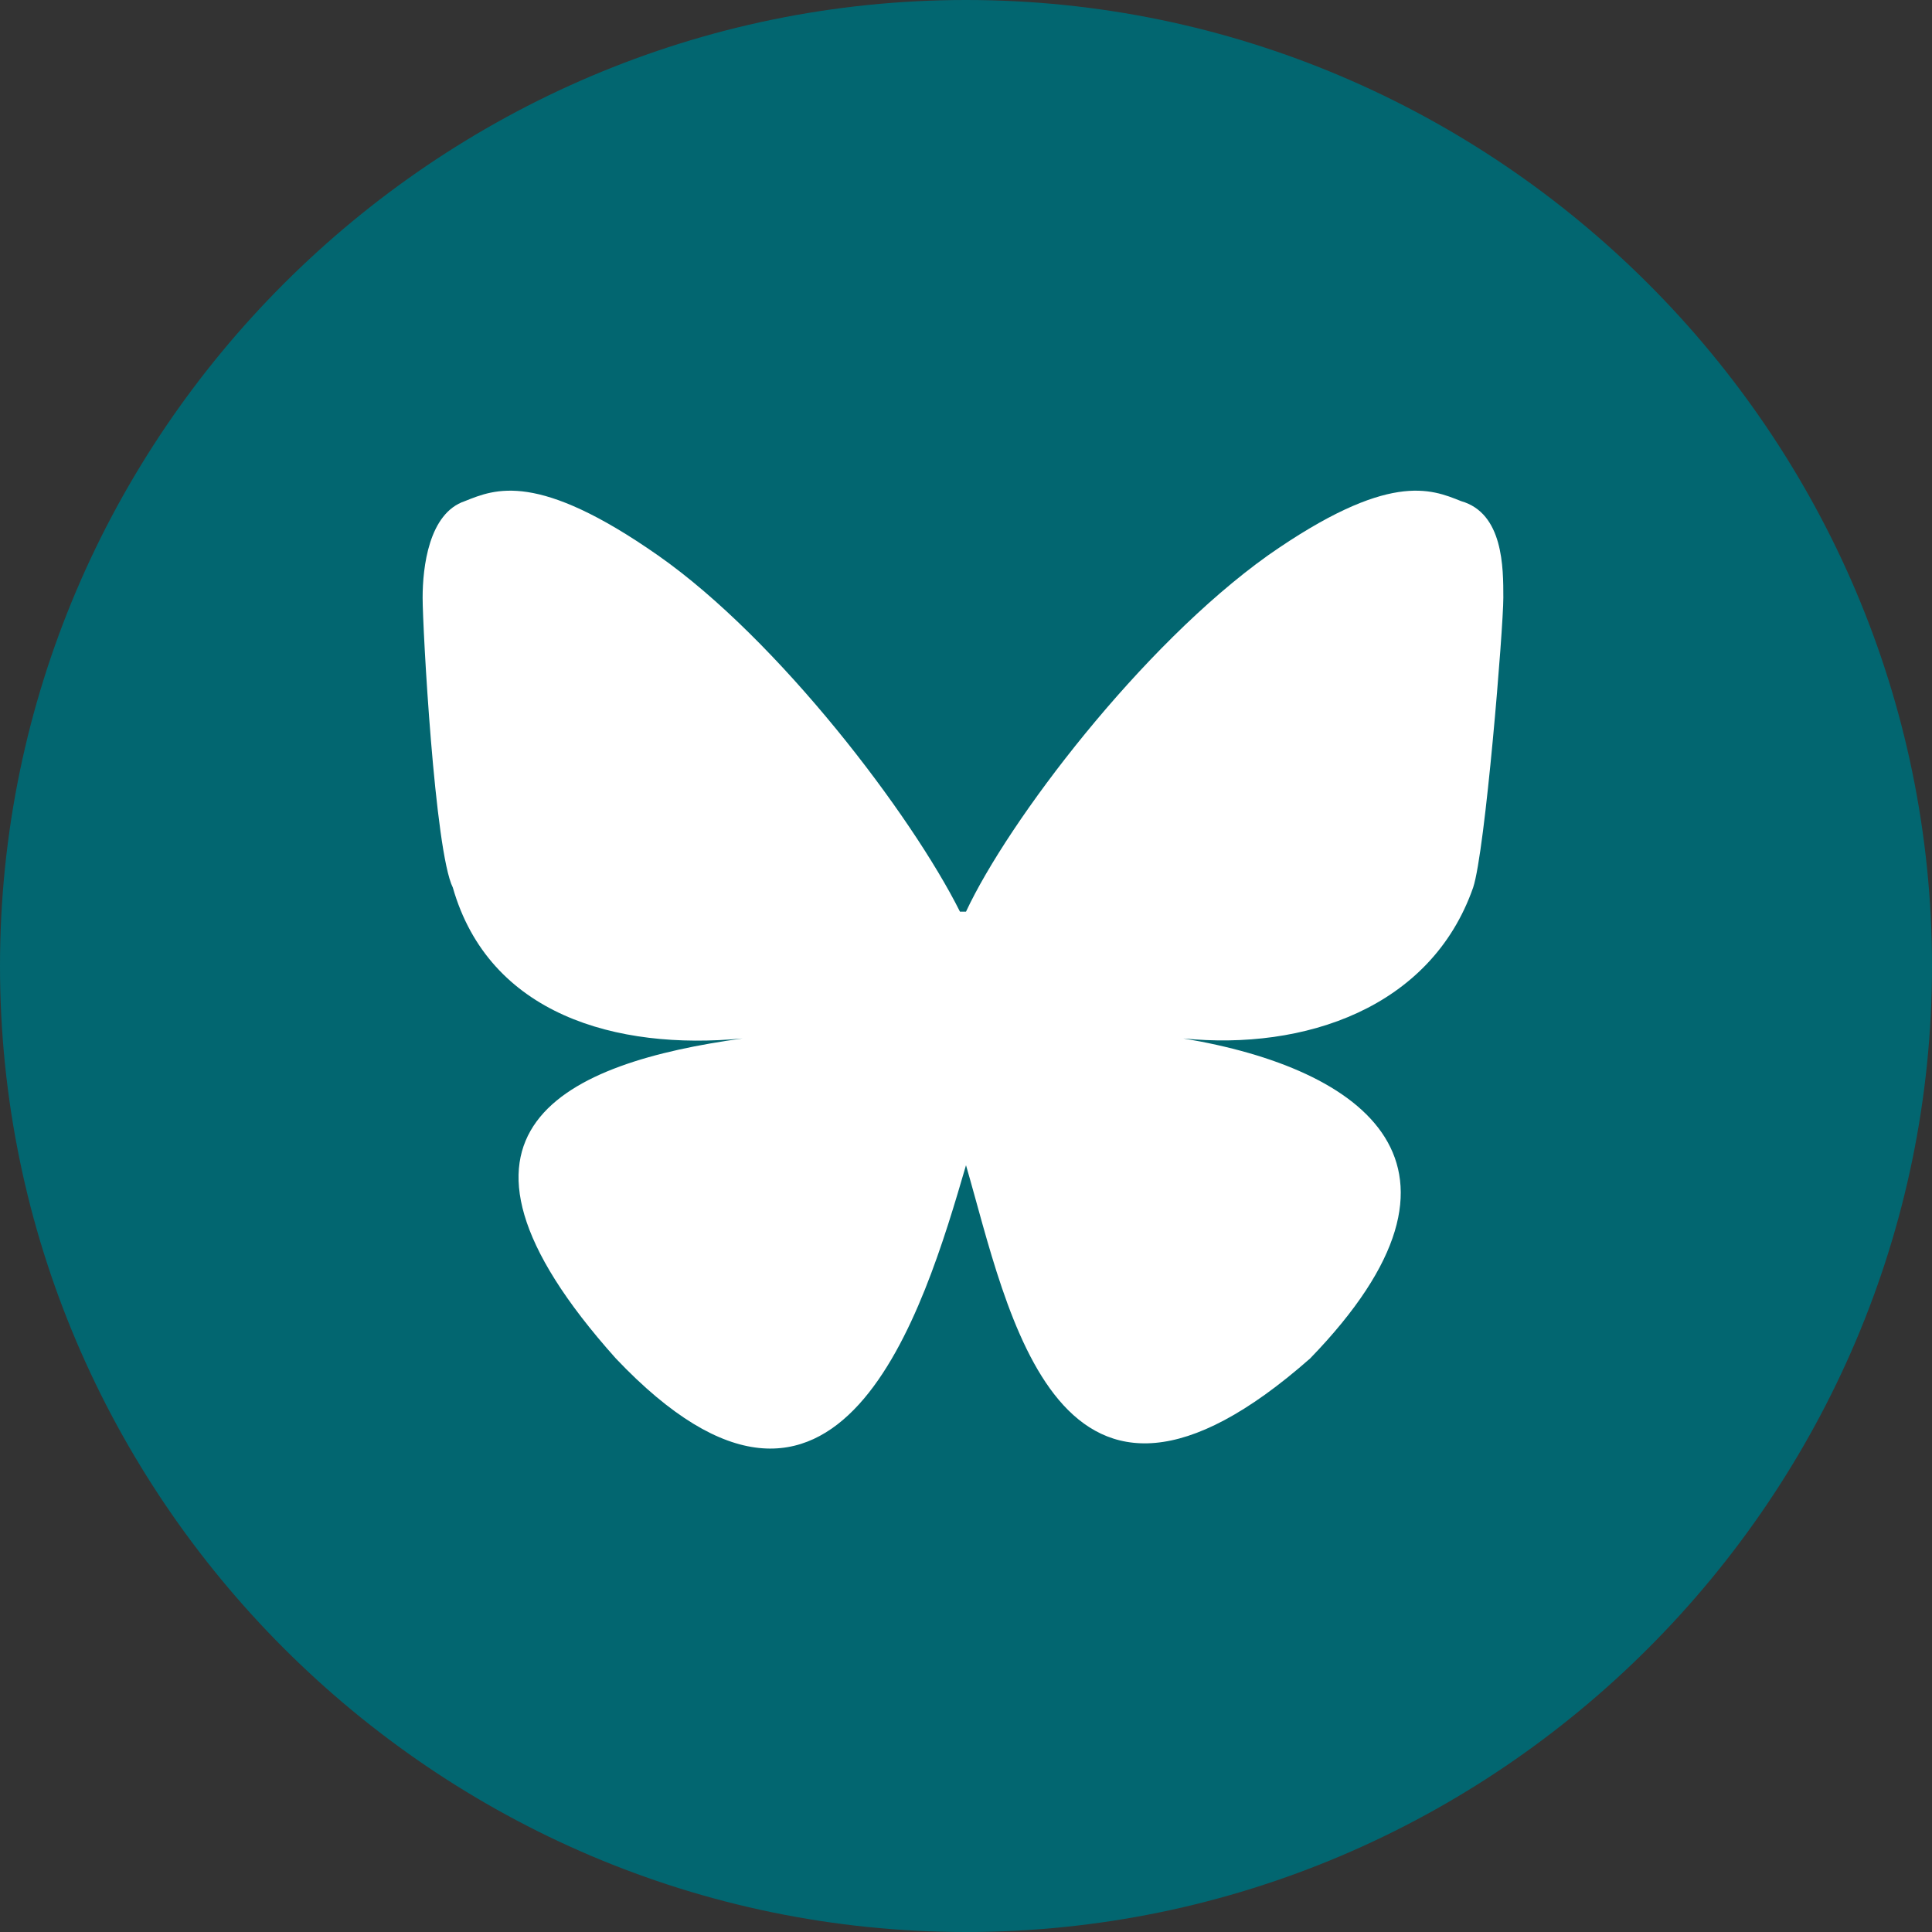 <?xml version="1.0" encoding="UTF-8"?>
<svg id="Layer_1" xmlns="http://www.w3.org/2000/svg" xmlns:xlink="http://www.w3.org/1999/xlink" version="1.1" viewBox="0 0 32 32">
  <rect x="0" y="0" width="32" height="32" fill="#333333" stroke="none"/>
  <!-- Generator: Adobe Illustrator 29.3.1, SVG Export Plug-In . SVG Version: 2.1.0 Build 151)  -->
  <defs>
    <style>
      .st0 {
        fill: none;
      }

      .st1 {
        fill: #026670;
        fill-rule: evenodd;
      }

      .st2 {
        fill: #fff;
      }

      .st3 {
        clip-path: url(#clippath);
      }
    </style>
    <clipPath id="clippath">
      <rect class="st0" width="32" height="32"/>
    </clipPath>
  </defs>
  <g class="st3">
    <g>
      <path class="st1" d="M0,16C0,7.2,7.2,0,16,0s16,7.2,16,16-7.2,16-16,16S0,24.8,0,16Z"/>
      <path class="st2" d="M15.9,15.1c-.8-1.6-3-4.5-5-5.9-2-1.4-2.7-1.1-3.2-.9-.6.2-.7,1.1-.7,1.6s.2,4.2.5,4.8c.6,2.1,2.7,2.7,4.8,2.5h.3-.3c-2.9.4-5.5,1.5-2.1,5.3,3.7,3.9,5.1-.8,5.8-3.2.7,2.4,1.5,6.9,5.7,3.2,3.1-3.2.9-4.8-2.1-5.3h-.3.3c2,.2,4.1-.5,4.8-2.5.2-.6.5-4.3.5-4.8s0-1.4-.7-1.6c-.5-.2-1.2-.5-3.2.9-2.1,1.5-4.3,4.4-5,5.9h-.2Z"/>
    </g>
  </g>
</svg>